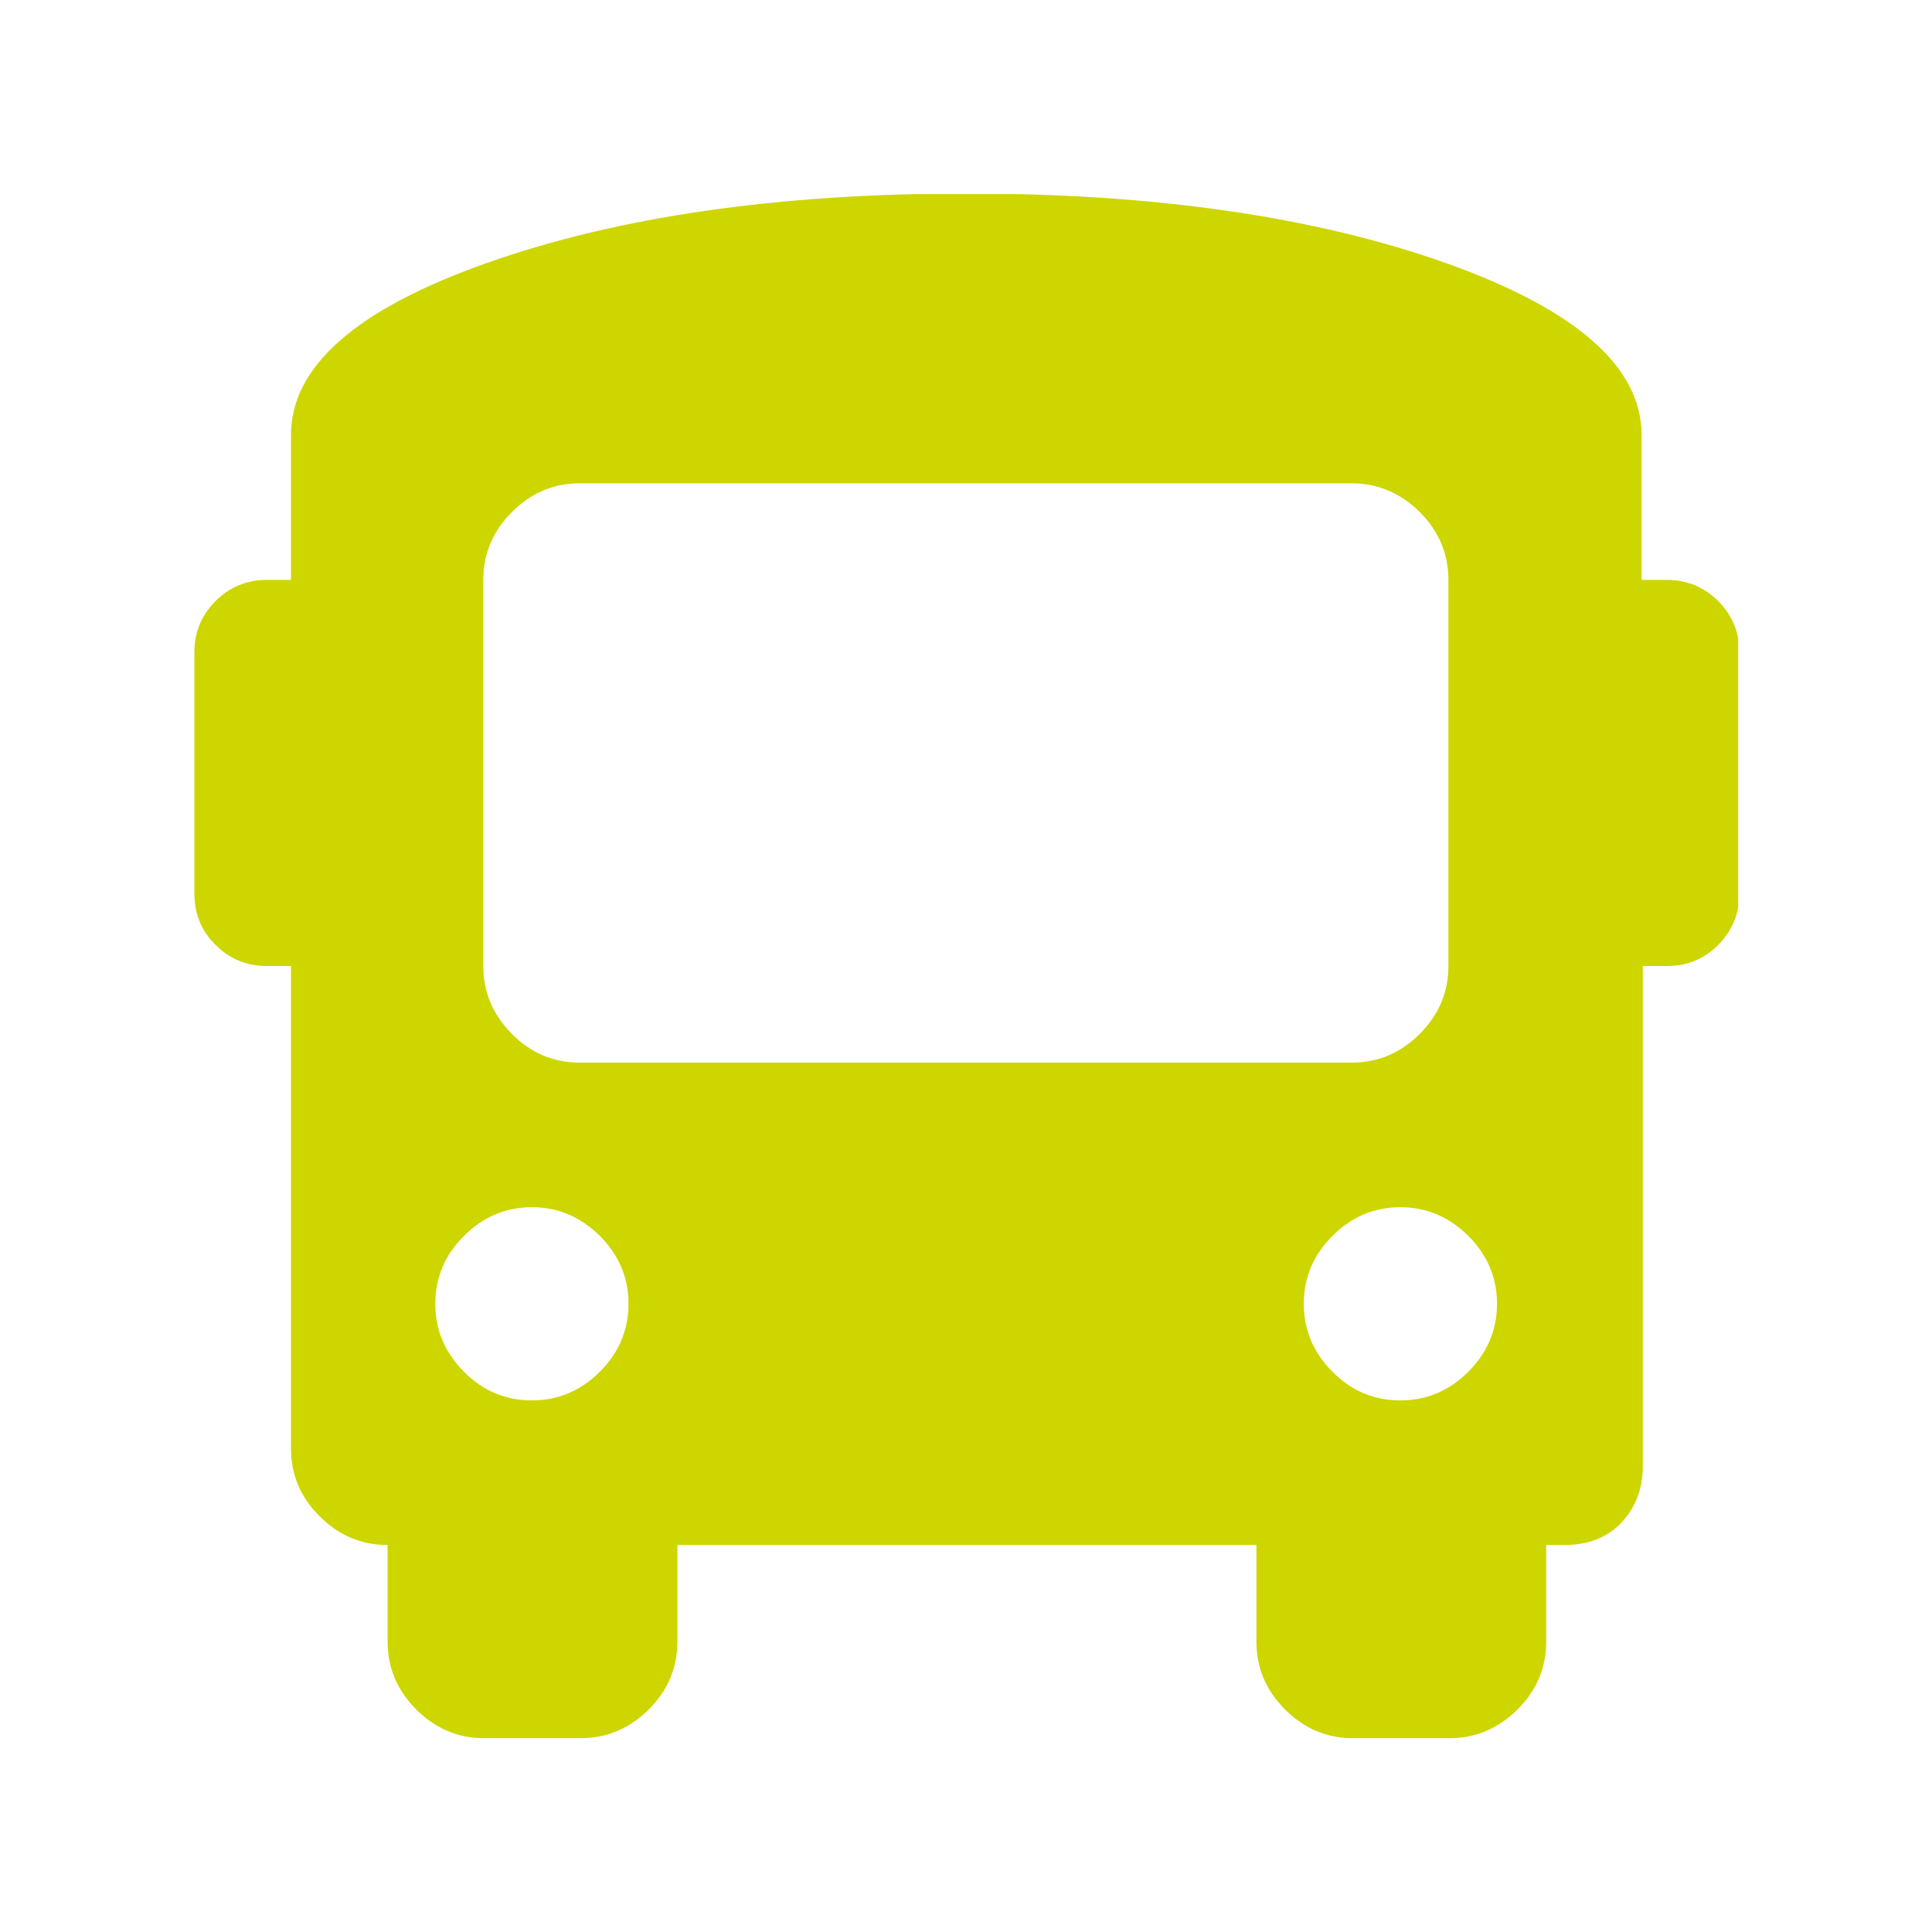 <?xml version="1.0" encoding="UTF-8"?><svg xmlns="http://www.w3.org/2000/svg" xmlns:xlink="http://www.w3.org/1999/xlink" id="Ebene_1" viewBox="0 0 64 64"><defs><style> .cls-1 { fill: none; } .cls-2 { fill: #ced600; } .cls-3 { clip-path: url(#clippath); } </style><clipPath id="clippath"><rect class="cls-1" x="6.43" y="6.43" width="51.15" height="51.15"/></clipPath></defs><g class="cls-3"><path class="cls-2" d="M43.19,43.19c0-.86.31-1.61.95-2.25.63-.63,1.38-.95,2.25-.95s1.61.32,2.25.95c.63.63.95,1.38.95,2.25s-.32,1.62-.95,2.25c-.63.63-1.38.95-2.25.95s-1.62-.31-2.25-.95c-.63-.63-.95-1.38-.95-2.25M16.96,34.25c-.63-.63-.95-1.38-.95-2.25v-12.79c0-.86.31-1.61.95-2.25s1.38-.95,2.25-.95h25.57c.86,0,1.61.32,2.25.95.63.63.95,1.38.95,2.25v12.79c0,.87-.32,1.62-.95,2.25-.63.63-1.38.95-2.25.95h-25.57c-.87,0-1.62-.31-2.25-.95M14.42,43.19c0-.86.31-1.61.95-2.25.63-.63,1.38-.95,2.25-.95s1.61.32,2.25.95c.63.63.95,1.38.95,2.25s-.32,1.62-.95,2.25c-.63.63-1.38.95-2.25.95s-1.62-.31-2.25-.95c-.63-.63-.95-1.38-.95-2.25M54.38,19.21v-4.8c0-2.26-2.17-4.16-6.49-5.7-4.33-1.53-9.62-2.3-15.88-2.3s-11.55.77-15.88,2.3c-4.33,1.53-6.49,3.43-6.49,5.7v4.8h-.8c-.67,0-1.24.24-1.7.7-.47.47-.7,1.03-.7,1.7v7.99c0,.67.23,1.24.7,1.7.47.47,1.03.7,1.7.7h.8v15.98c0,.87.31,1.62.95,2.25.63.63,1.38.95,2.25.95v3.2c0,.86.31,1.61.95,2.25.63.63,1.38.95,2.25.95h3.2c.86,0,1.61-.32,2.25-.95.63-.63.95-1.38.95-2.25v-3.2h19.18v3.2c0,.86.31,1.61.95,2.25.63.63,1.38.95,2.25.95h3.2c.86,0,1.61-.32,2.25-.95.63-.63.95-1.38.95-2.25v-3.2h.6c.8,0,1.43-.25,1.9-.75.46-.5.7-1.12.7-1.85v-16.58h.8c.67,0,1.23-.23,1.7-.7.46-.47.7-1.03.7-1.7v-7.99c0-.66-.24-1.23-.7-1.7-.47-.46-1.03-.7-1.7-.7h-.8Z"/></g></svg>